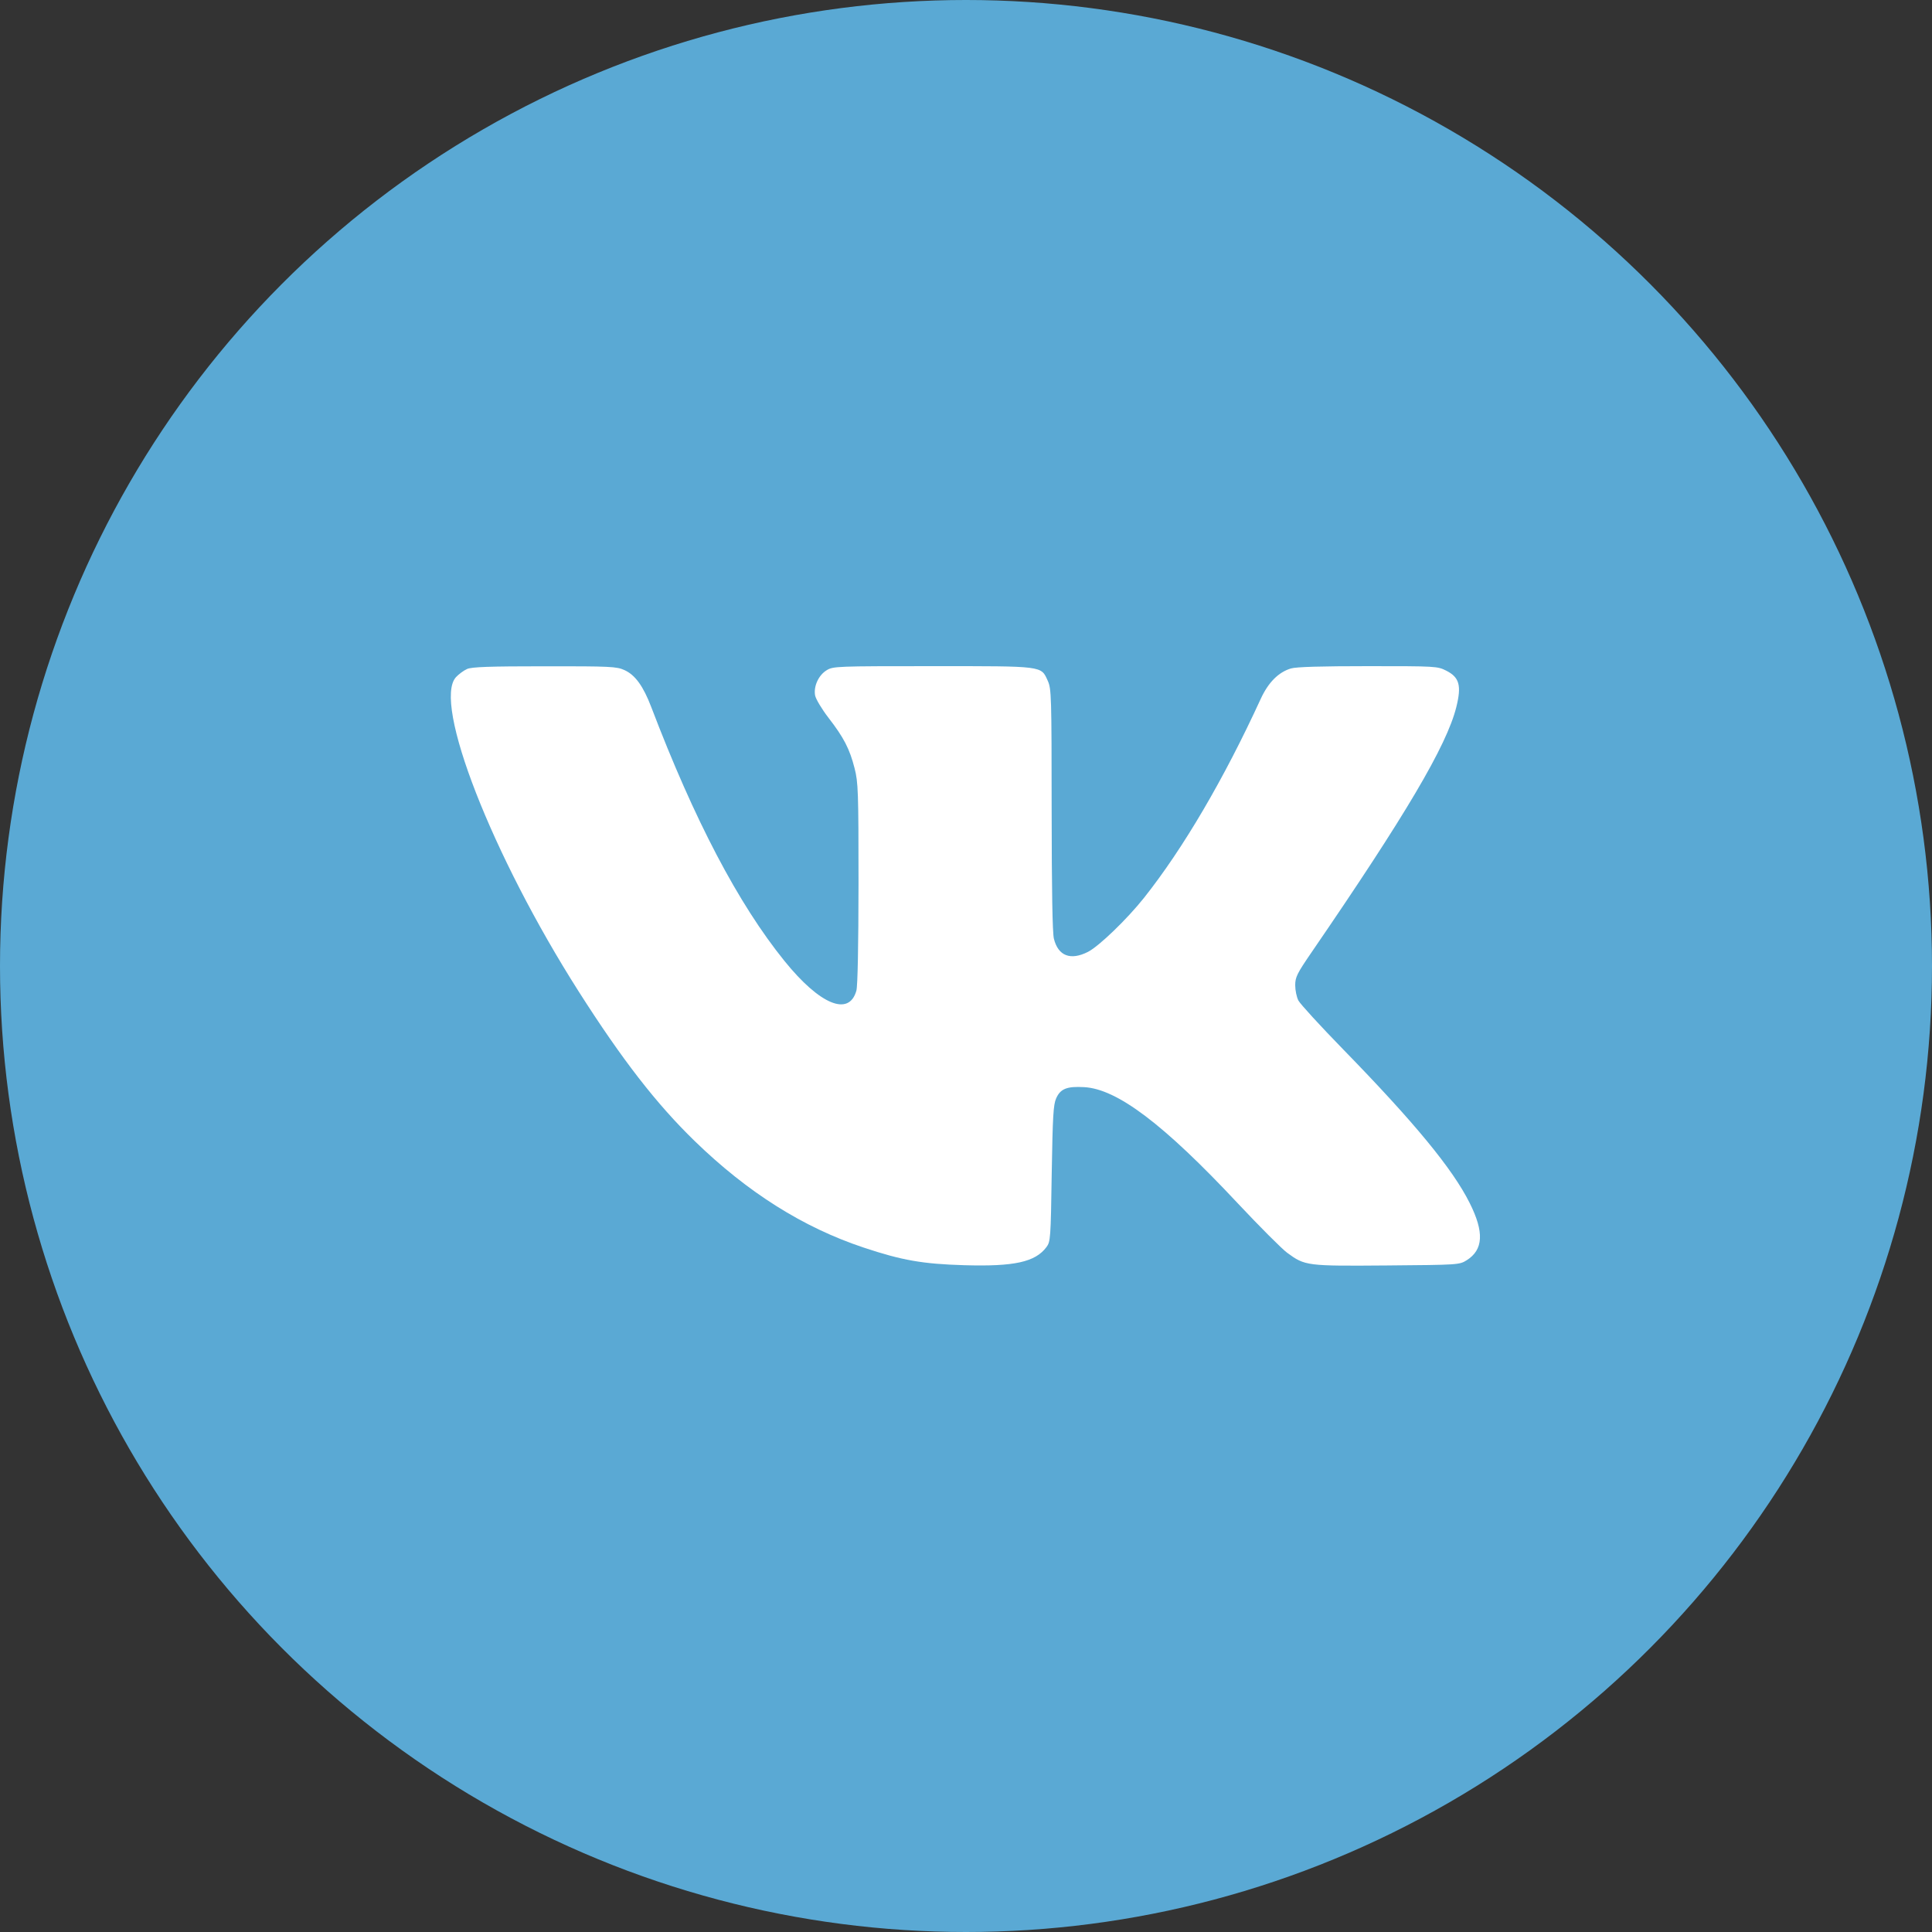 <svg width="30" height="30" viewBox="0 0 30 30" fill="none" xmlns="http://www.w3.org/2000/svg">
<rect x="0" y="0" width="30" height="30" fill="#333333" stroke="none"/>
<circle cx="15" cy="15" r="15" fill="#5AA9D4"/>
<path fill-rule="evenodd" clip-rule="evenodd" d="M7.253 10.388C7.201 10.411 7.124 10.468 7.081 10.514C6.714 10.912 7.641 13.285 8.988 15.399C9.661 16.455 10.192 17.14 10.788 17.719C11.609 18.516 12.47 19.059 13.41 19.372C14.006 19.571 14.33 19.627 14.971 19.646C15.75 19.669 16.076 19.597 16.249 19.365C16.312 19.281 16.316 19.232 16.331 18.224C16.346 17.332 16.356 17.154 16.4 17.055C16.466 16.906 16.567 16.866 16.834 16.881C17.347 16.909 18.068 17.454 19.22 18.685C19.559 19.046 19.904 19.392 19.987 19.453C20.265 19.657 20.288 19.66 21.537 19.65C22.64 19.641 22.661 19.64 22.773 19.57C23.034 19.407 23.049 19.133 22.82 18.678C22.554 18.147 21.962 17.429 20.855 16.293C20.501 15.93 20.189 15.589 20.162 15.537C20.134 15.484 20.112 15.377 20.112 15.299C20.112 15.173 20.14 15.117 20.364 14.79C21.828 12.655 22.462 11.582 22.613 10.982C22.697 10.645 22.662 10.518 22.457 10.414C22.32 10.345 22.295 10.344 21.242 10.344C20.516 10.344 20.127 10.355 20.045 10.38C19.852 10.438 19.694 10.597 19.577 10.851C19.005 12.097 18.374 13.172 17.767 13.938C17.503 14.271 17.065 14.693 16.895 14.78C16.624 14.918 16.432 14.845 16.365 14.577C16.342 14.486 16.331 13.823 16.33 12.572C16.329 10.804 16.326 10.696 16.27 10.572C16.163 10.337 16.216 10.344 14.481 10.344C12.991 10.344 12.937 10.346 12.837 10.407C12.71 10.484 12.631 10.658 12.657 10.799C12.668 10.855 12.761 11.011 12.865 11.146C13.102 11.452 13.194 11.63 13.27 11.93C13.326 12.148 13.331 12.286 13.331 13.716C13.33 14.686 13.318 15.309 13.298 15.382C13.185 15.789 12.732 15.603 12.182 14.923C11.464 14.035 10.782 12.735 10.113 10.98C9.989 10.655 9.863 10.48 9.696 10.405C9.575 10.35 9.48 10.345 8.456 10.346C7.6 10.346 7.325 10.356 7.253 10.388Z" fill="white"/>
</svg>

